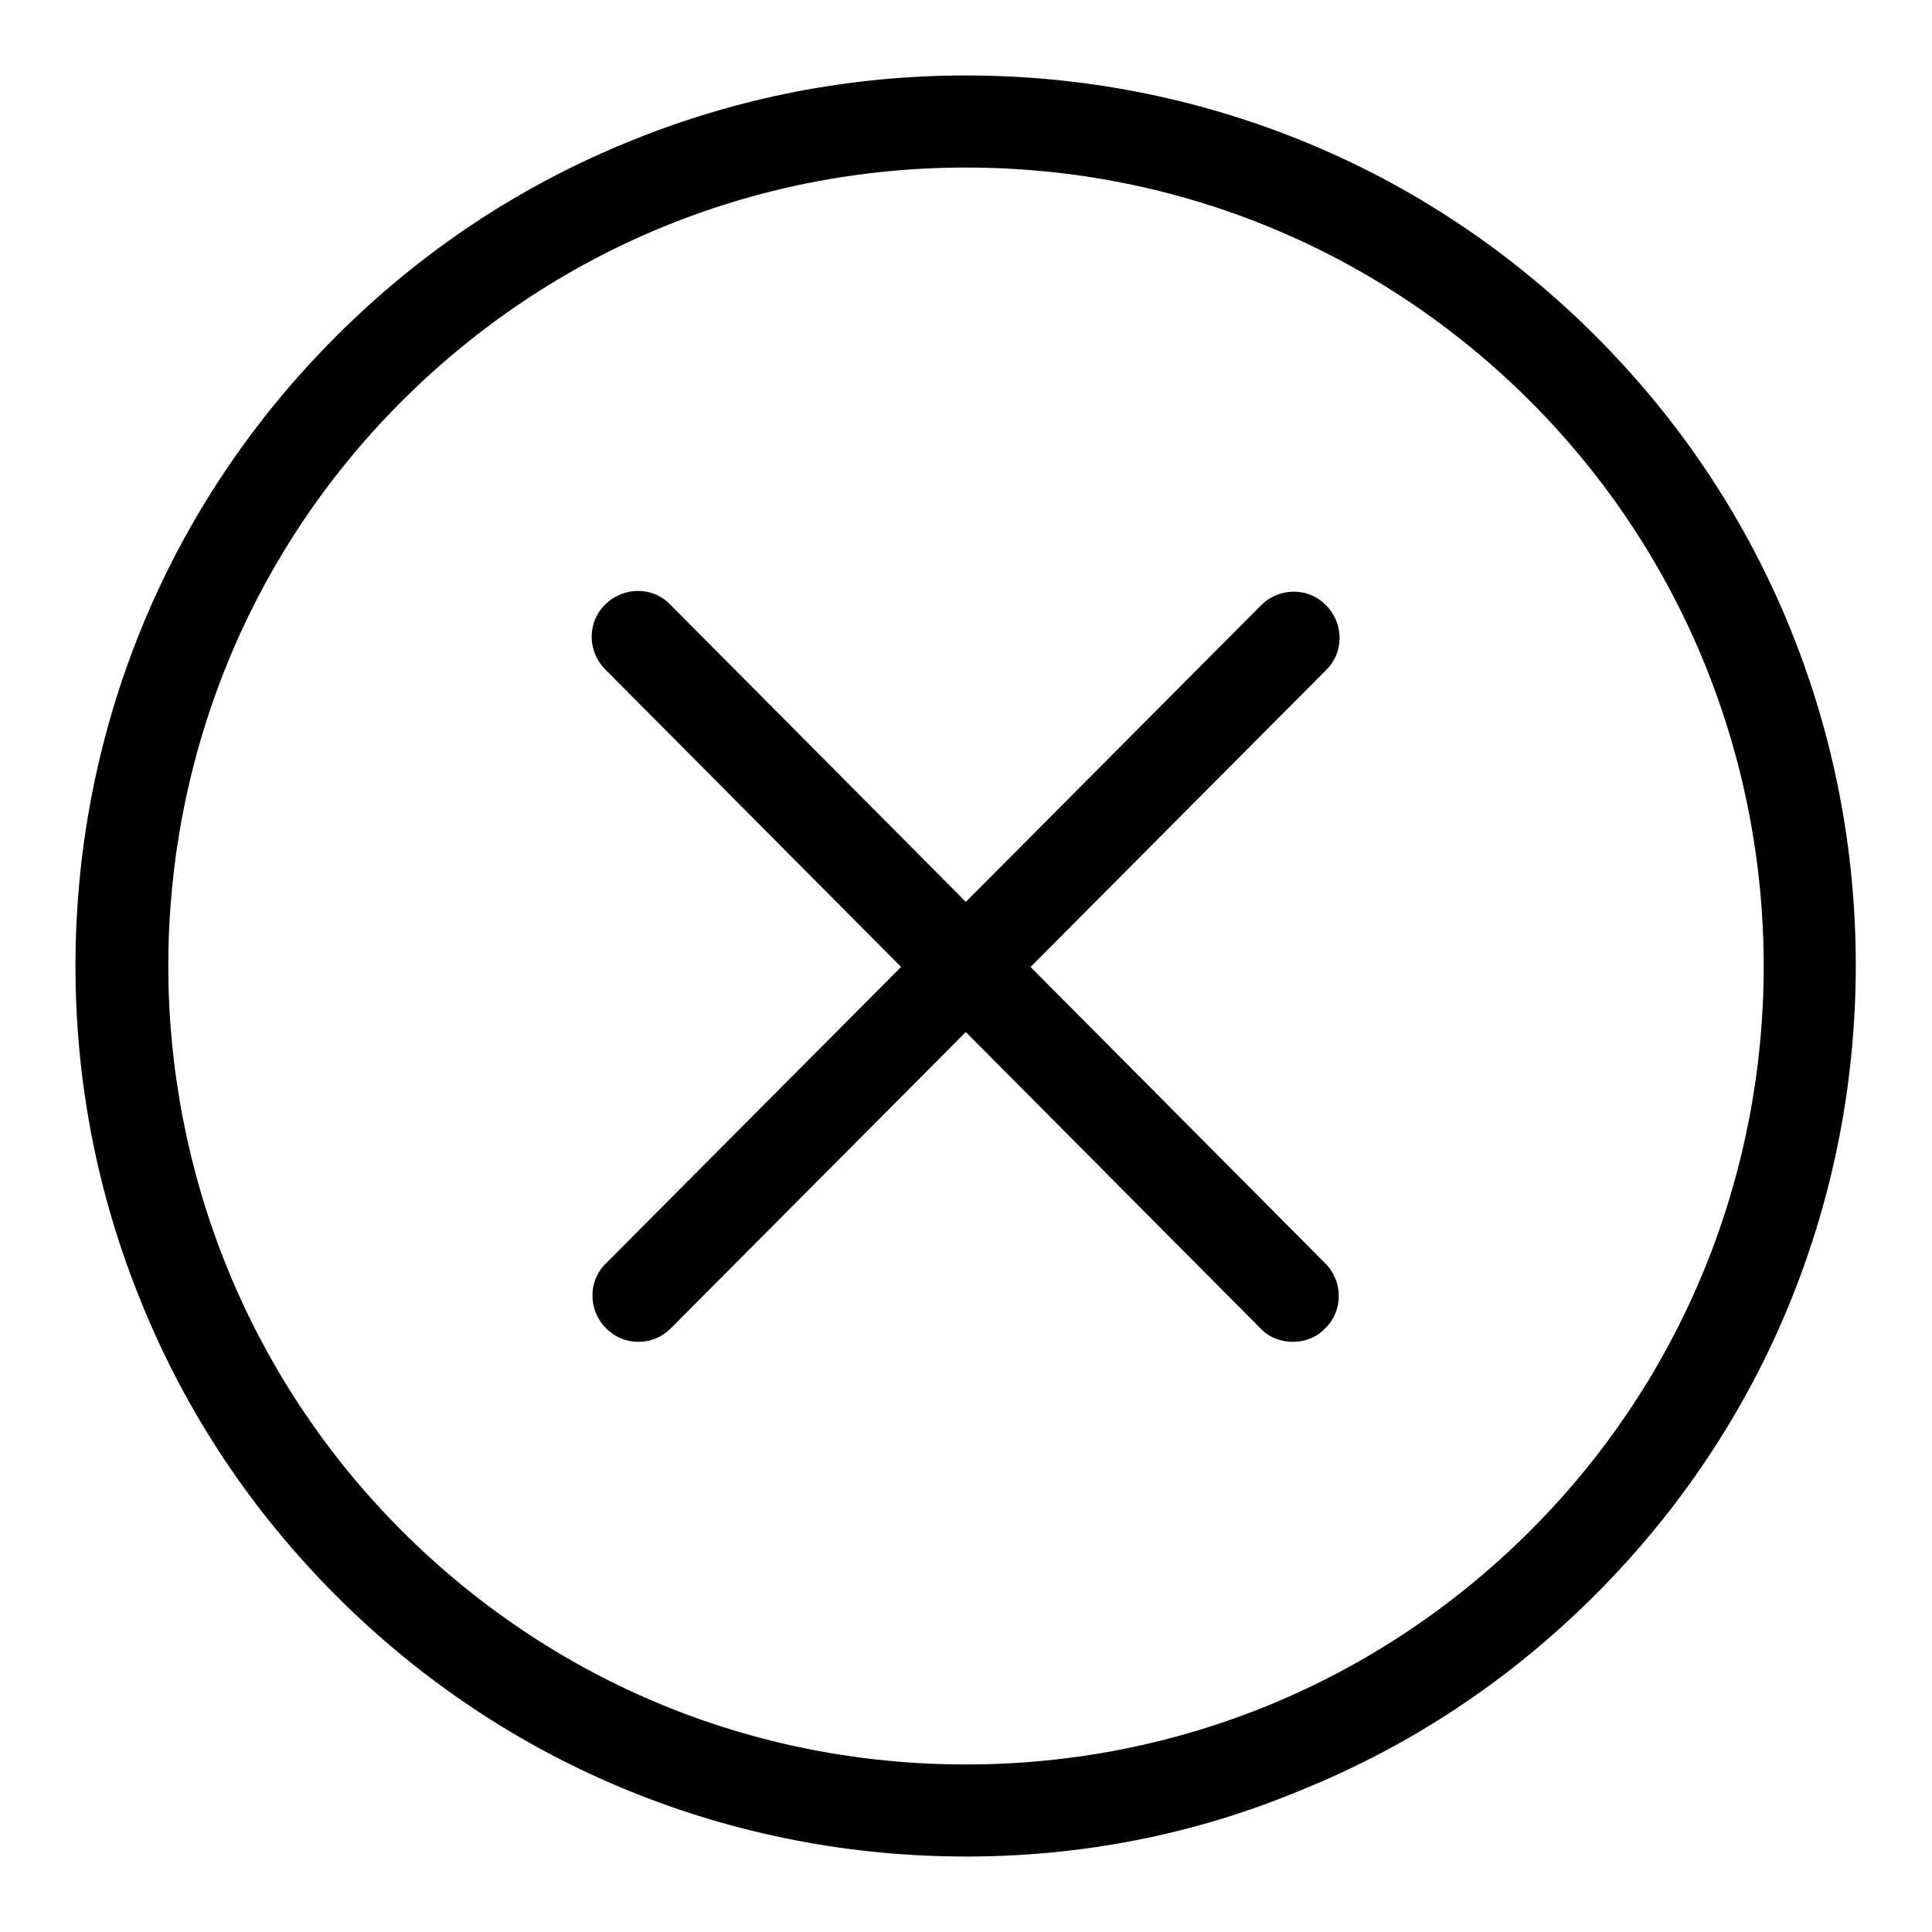 <?xml version="1.0" encoding="utf-8"?>
<!-- Svg Vector Icons : http://www.onlinewebfonts.com/icon -->
<!DOCTYPE svg PUBLIC "-//W3C//DTD SVG 1.1//EN" "http://www.w3.org/Graphics/SVG/1.1/DTD/svg11.dtd">
<svg version="1.1" xmlns="http://www.w3.org/2000/svg" xmlns:xlink="http://www.w3.org/1999/xlink" x="0px" y="0px" viewBox="0 0 256 256" enable-background="new 0 0 256 256" xml:space="preserve">
<g><g><path fill="#000000" d="M128,246c-15.3,0-30.3-2.9-44.4-8.6c-14.6-5.9-27.8-14.7-39-25.9c-11.3-11.3-20-24.4-25.9-39C12.9,158.3,10,143.3,10,128c0-15.3,2.9-30.3,8.6-44.4c5.9-14.6,14.7-27.8,25.9-39c11.3-11.3,24.4-20,39-25.9C97.7,12.9,112.7,10,128,10c15.3,0,30.3,2.9,44.4,8.6c14.6,5.9,27.8,14.7,39,25.9c11.3,11.3,20,24.4,25.9,39c5.7,14.1,8.6,29.1,8.6,44.4c0,15.3-2.9,30.3-8.6,44.4c-5.9,14.6-14.7,27.8-25.9,39c-11.3,11.3-24.4,20-39,25.9C158.3,243.1,143.3,246,128,246z M128,22.2c-28.2,0-54.8,11-74.8,31C12,94.4,12,161.5,53.2,202.8c20,20,46.5,31,74.8,31c28.2,0,54.8-11,74.8-31c41.2-41.2,41.2-108.3,0-149.6C182.8,33.2,156.2,22.2,128,22.2z"/><path fill="#000000" d="M84.6,177.8c-1.6,0-3.1-0.6-4.3-1.8c-2.4-2.4-2.4-6.3,0-8.6l86.8-87.2c2.4-2.4,6.3-2.4,8.6,0c2.4,2.4,2.4,6.3,0,8.6L88.9,176C87.7,177.2,86.2,177.8,84.6,177.8z"/><path fill="#000000" d="M171.3,177.8c-1.6,0-3.2-0.6-4.3-1.8L80.2,88.7c-2.4-2.4-2.4-6.3,0-8.6c2.4-2.4,6.3-2.4,8.6,0l86.8,87.3c2.4,2.4,2.4,6.3,0,8.6C174.5,177.2,172.9,177.8,171.3,177.8z"/></g></g>
</svg>